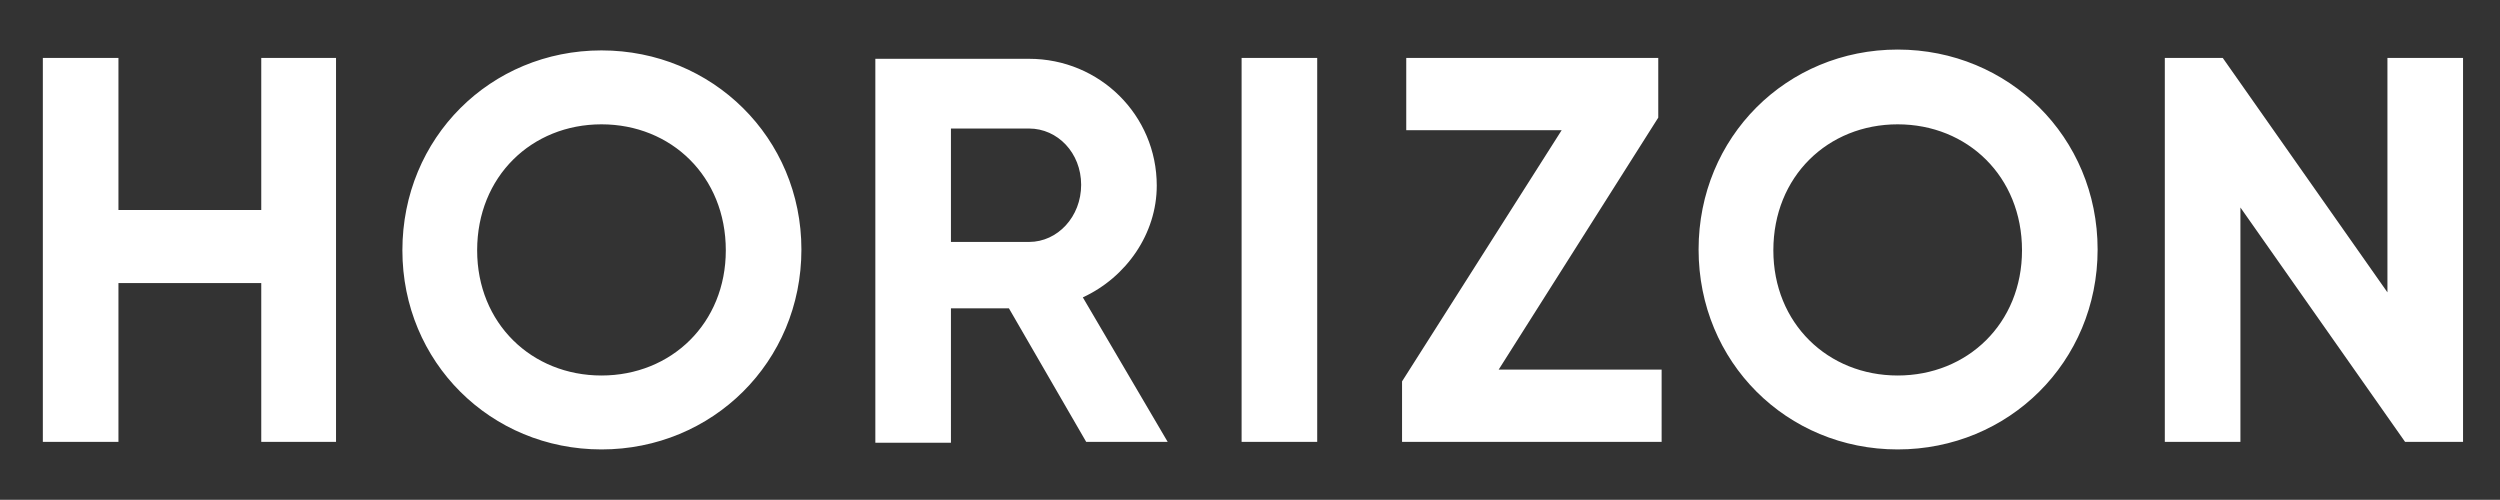 <svg xmlns="http://www.w3.org/2000/svg" xmlns:xlink="http://www.w3.org/1999/xlink" id="Ebene_1" x="0px" y="0px" viewBox="0 0 297.6 59.5" style="enable-background:new 0 0 297.6 59.5;" xml:space="preserve"><rect x="0" y="0" width="297.6" height="59.5" fill="#333333" stroke="none"/><style type="text/css">	.st0{fill:#FFFFFF;}</style><g>	<path class="st0" d="M284.2,6.9v27.9L264.6,6.9h-6.9v45.7h9V24.7l19.6,27.9h6.9V6.9H284.2z M225.9,44.7c-8.3,0-14.8-6.2-14.8-14.9  c0-8.8,6.5-15,14.8-15c8.3,0,14.8,6.2,14.8,15C240.7,38.5,234.2,44.7,225.9,44.7 M225.9,53.5c13.2,0,23.8-10.4,23.8-23.8  c0-13.4-10.6-23.8-23.8-23.8c-13.2,0-23.7,10.4-23.7,23.8C202.2,43.1,212.7,53.5,225.9,53.5 M178.4,44l19-30V6.9h-30v8.6h18.5  l-19,29.9v7.2h30.9V44H178.4z M147.8,52.6h9V6.9h-9V52.6z M113.2,15.3h9.3c3.4,0,6.2,2.9,6.2,6.7c0,3.8-2.8,6.8-6.2,6.8h-9.3V15.3z   M129.3,52.6h9.7l-10.1-17.2c5.2-2.4,8.8-7.6,8.8-13.3c0-8.4-6.8-15.1-15.2-15.1h-18.3v45.7h9V36.7h6.9L129.3,52.6z M71.6,44.7  c-8.3,0-14.8-6.2-14.8-14.9c0-8.8,6.5-15,14.8-15c8.3,0,14.8,6.2,14.8,15C86.4,38.5,79.9,44.7,71.6,44.7 M71.6,53.5  c13.2,0,23.8-10.4,23.8-23.8C95.4,16.4,84.8,6,71.6,6C58.4,6,47.9,16.4,47.9,29.8C47.9,43.1,58.4,53.5,71.6,53.5 M31.1,6.9v18.1  h-17V6.9h-9v45.7h9V33.7h17v18.9h8.9V6.9H31.1z"></path></g></svg>